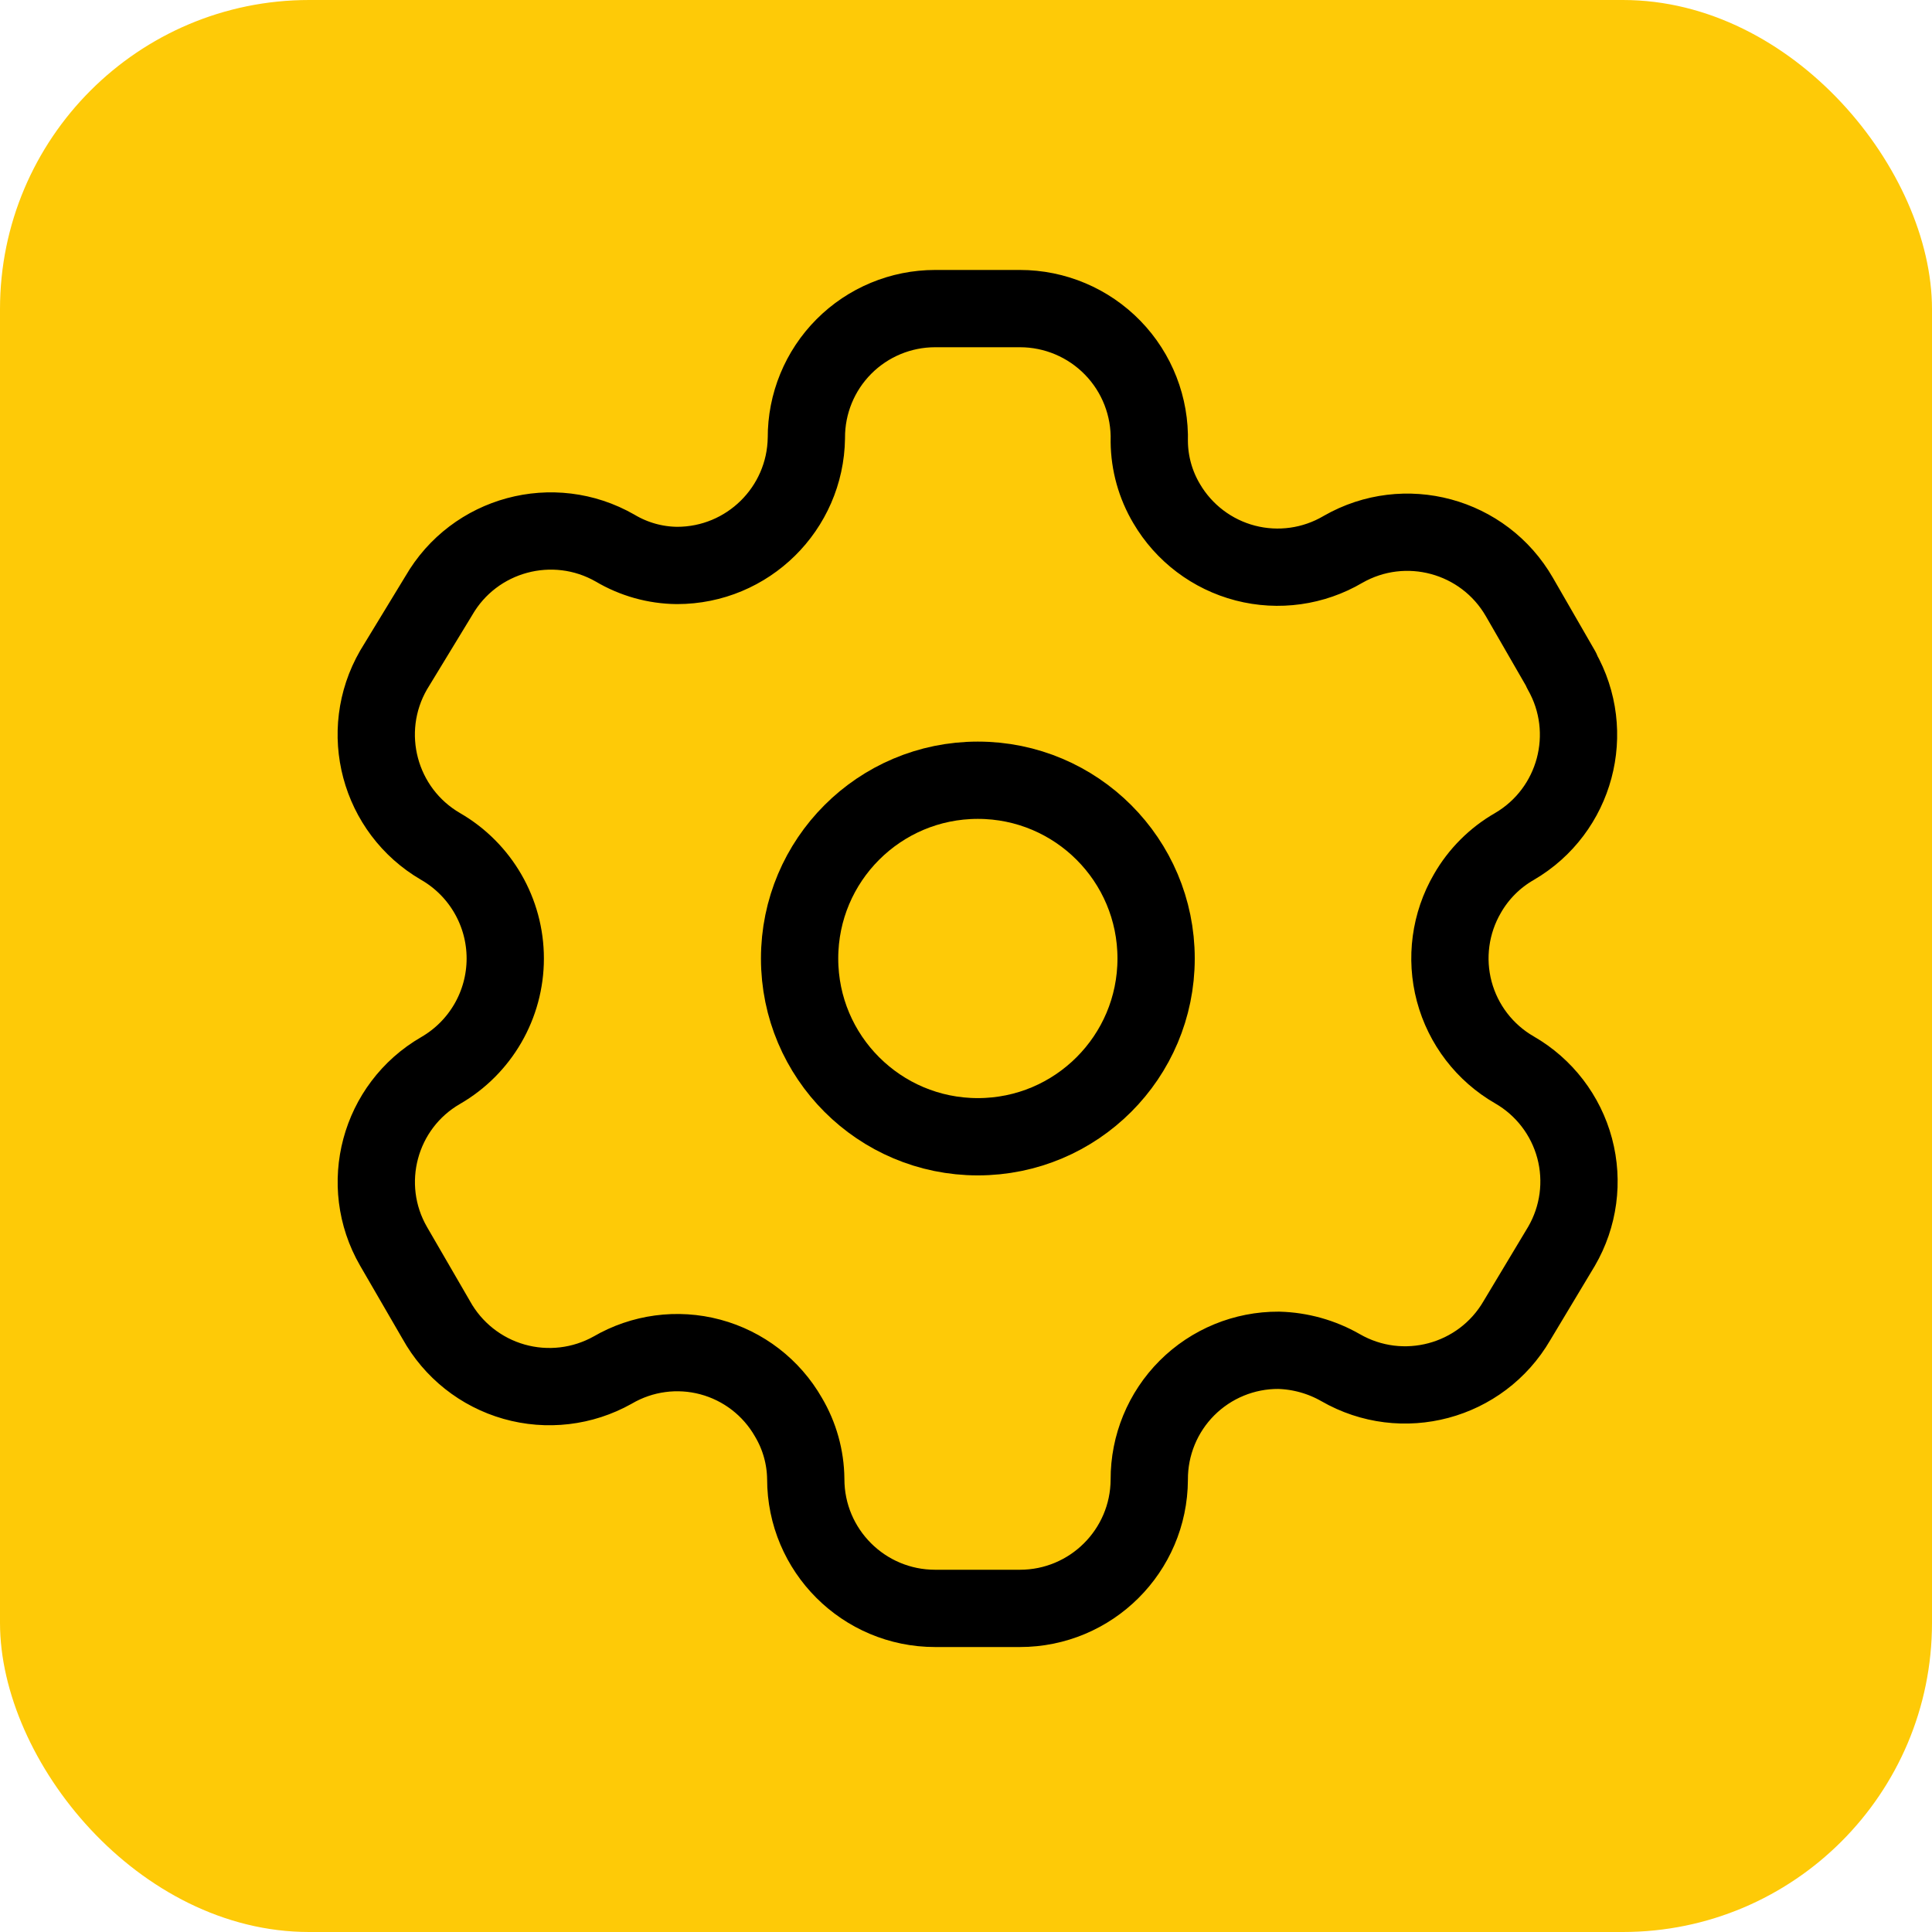 <?xml version="1.0" encoding="UTF-8"?> <svg xmlns="http://www.w3.org/2000/svg" width="100" height="100" viewBox="0 0 100 100" fill="none"><rect width="100" height="100" rx="16" fill="#FECA07"></rect><path fill-rule="evenodd" clip-rule="evenodd" d="M80.823 34.682L78.644 30.902C76.801 27.703 72.717 26.6 69.514 28.435C67.989 29.334 66.17 29.588 64.457 29.144C62.744 28.699 61.279 27.591 60.384 26.065C59.808 25.094 59.498 23.989 59.486 22.861C59.538 21.052 58.856 19.299 57.595 18.002C56.333 16.704 54.6 15.972 52.791 15.973H48.402C46.629 15.973 44.929 16.68 43.679 17.936C42.428 19.193 41.73 20.896 41.738 22.669C41.686 26.329 38.703 29.269 35.043 29.268C33.914 29.257 32.809 28.947 31.839 28.371C28.636 26.536 24.552 27.639 22.709 30.838L20.37 34.682C18.529 37.877 19.617 41.959 22.805 43.813C24.876 45.009 26.152 47.219 26.152 49.611C26.152 52.004 24.876 54.214 22.805 55.41C19.622 57.252 18.532 61.324 20.37 64.509L22.58 68.321C23.444 69.879 24.893 71.029 26.606 71.516C28.32 72.003 30.157 71.787 31.711 70.916C33.238 70.025 35.059 69.78 36.767 70.237C38.476 70.695 39.931 71.816 40.809 73.351C41.385 74.321 41.694 75.426 41.706 76.554C41.706 80.252 44.704 83.25 48.402 83.25H52.791C56.476 83.25 59.469 80.272 59.486 76.586C59.478 74.808 60.181 73.1 61.438 71.842C62.696 70.585 64.404 69.882 66.182 69.891C67.308 69.921 68.408 70.229 69.386 70.788C72.581 72.629 76.662 71.54 78.516 68.353L80.823 64.509C81.716 62.976 81.961 61.151 81.504 59.437C81.047 57.723 79.925 56.263 78.388 55.378C76.851 54.494 75.73 53.033 75.272 51.319C74.816 49.605 75.061 47.78 75.953 46.248C76.534 45.234 77.374 44.394 78.388 43.813C81.556 41.96 82.642 37.902 80.823 34.715V34.682Z" stroke="black" stroke-width="4" stroke-linecap="round" stroke-linejoin="round"></path><path d="M50.613 58.838C55.709 58.838 59.84 54.707 59.84 49.612C59.84 44.516 55.709 40.385 50.613 40.385C45.518 40.385 41.387 44.516 41.387 49.612C41.387 54.707 45.518 58.838 50.613 58.838Z" stroke="black" stroke-width="4" stroke-linecap="round" stroke-linejoin="round"></path></svg> 